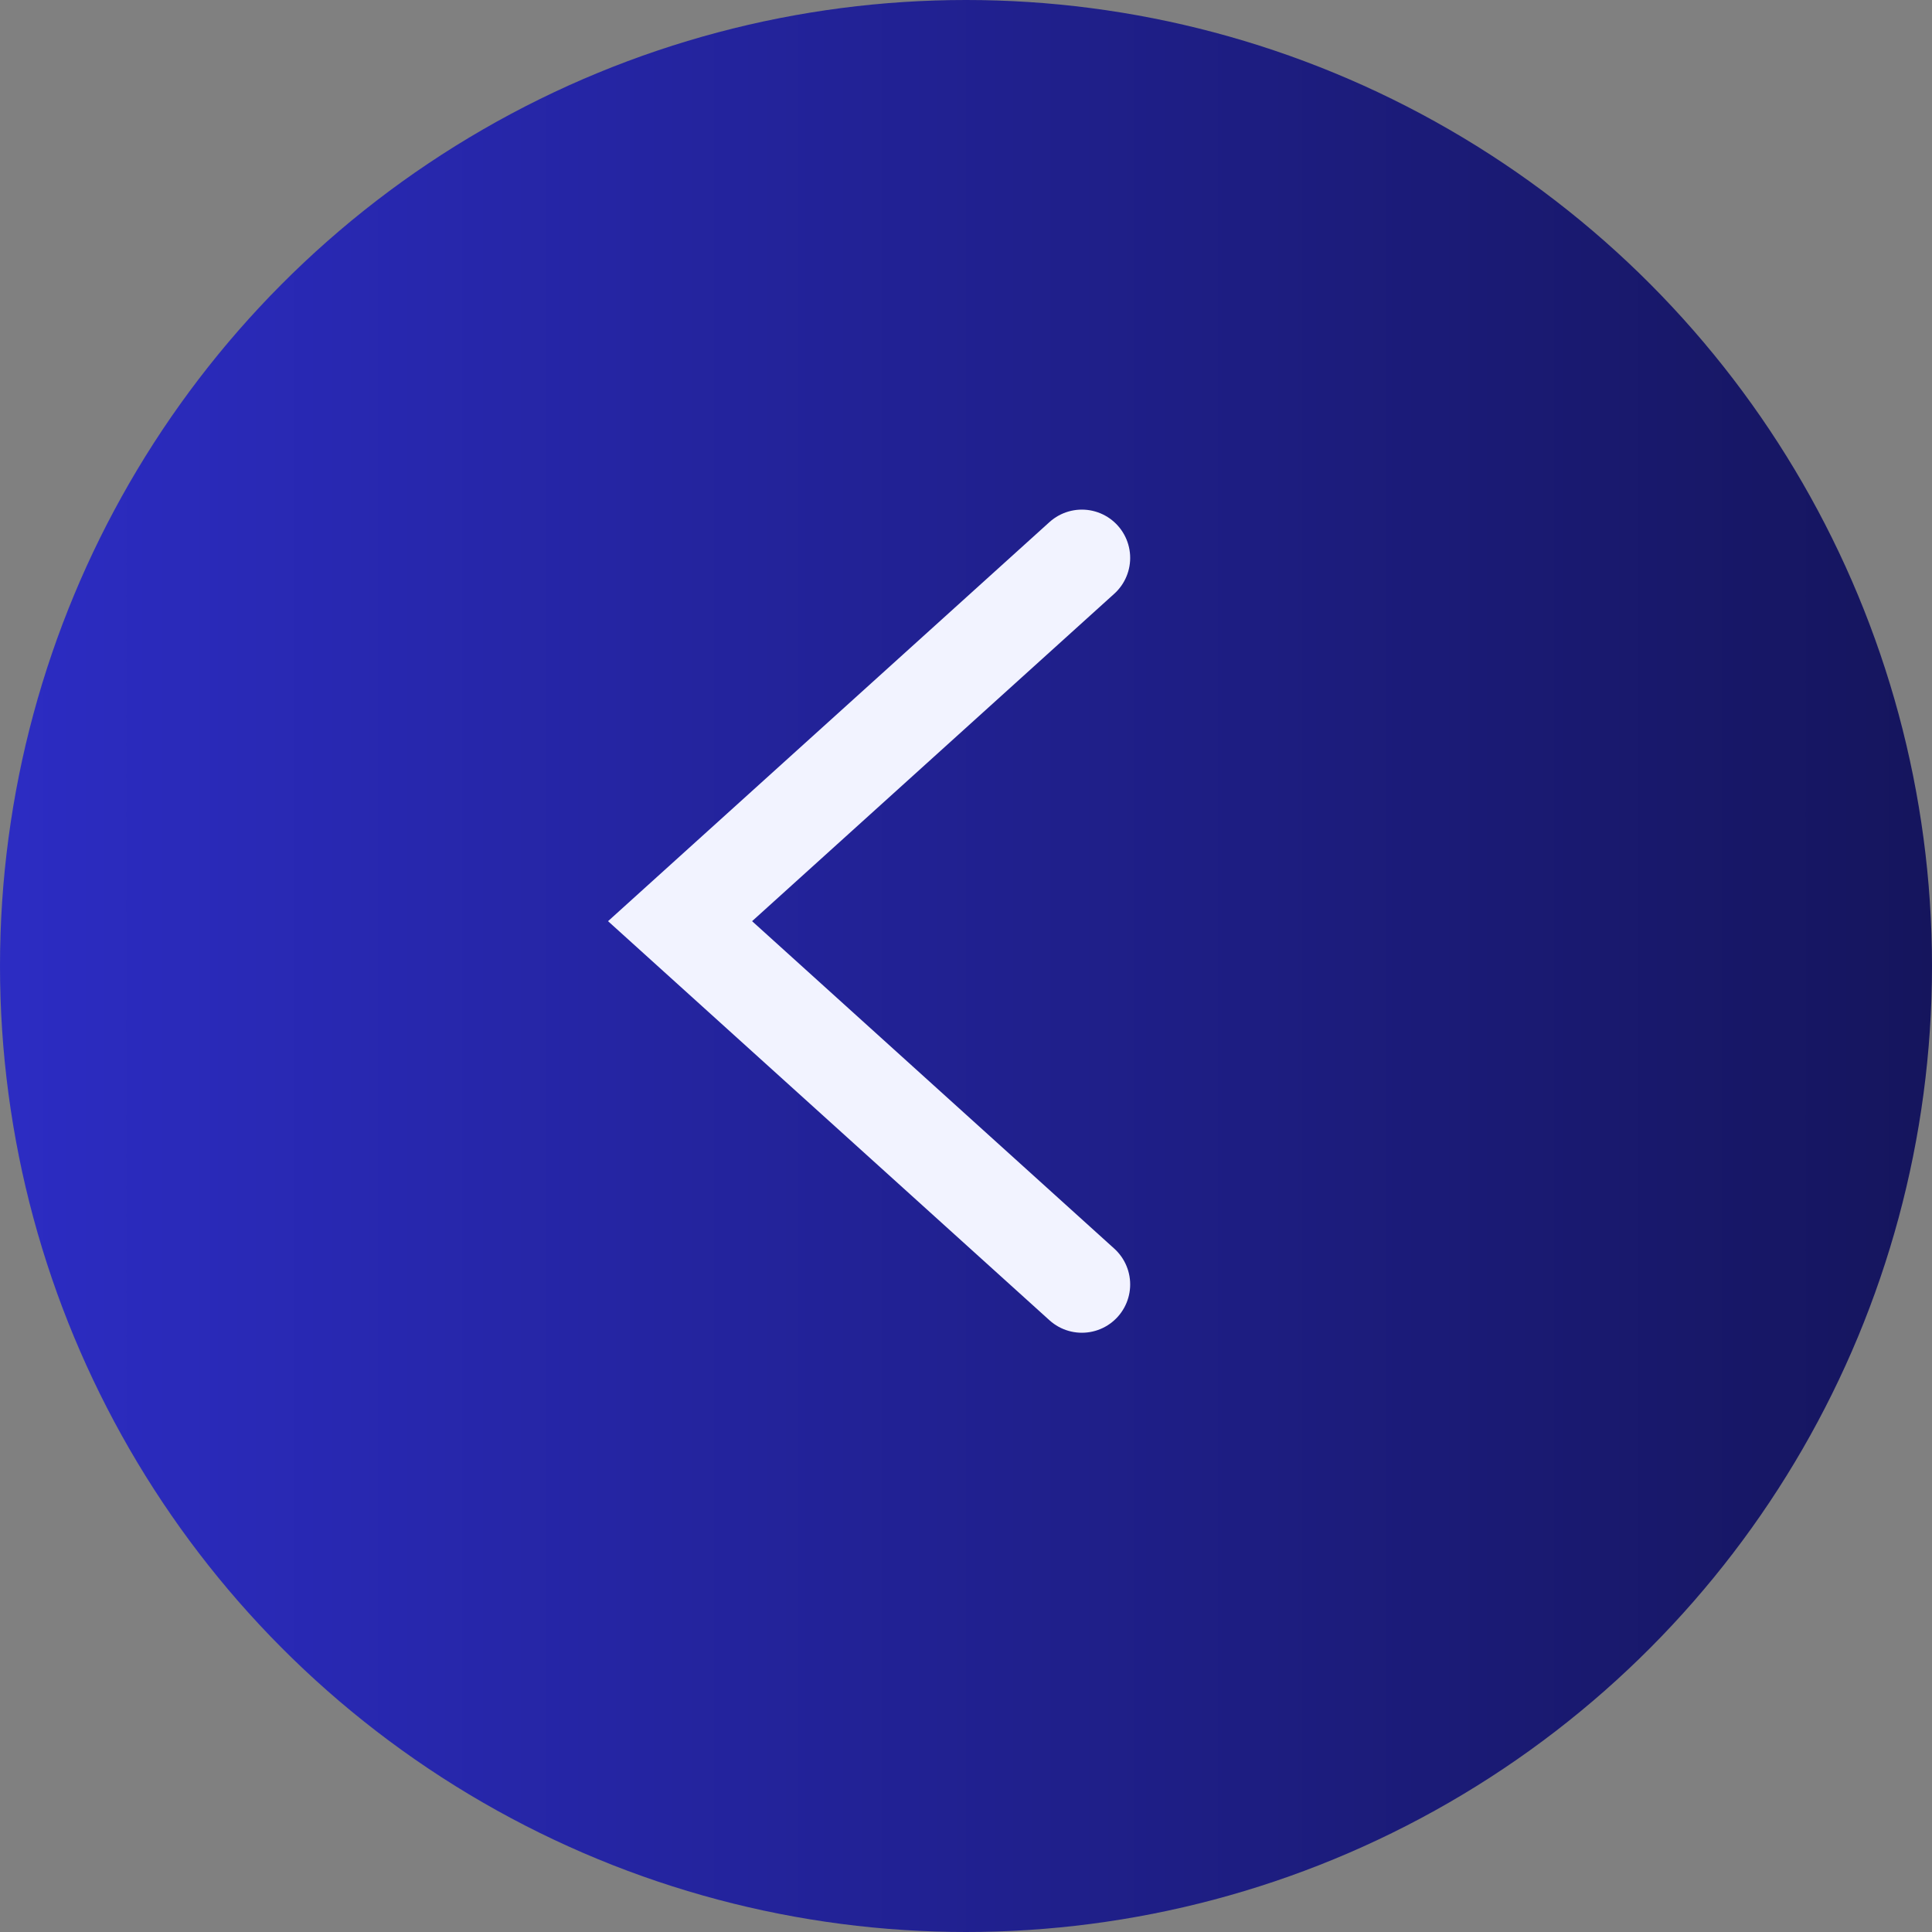 <?xml version="1.0" encoding="UTF-8"?> <svg xmlns="http://www.w3.org/2000/svg" width="40" height="40" viewBox="0 0 40 40" fill="none"><rect x="0" y="0" width="40" height="40" fill="#808080" stroke="none"/><circle cx="20" cy="20" r="20" transform="rotate(-180 20 20)" fill="url(#paint0_linear_613_241)"></circle><path d="M22.399 11.551L14.08 19.072L22.399 26.593" stroke="#F2F3FF" stroke-width="2" stroke-linecap="round"></path><defs><linearGradient id="paint0_linear_613_241" x1="1.90735e-06" y1="20" x2="40" y2="20" gradientUnits="userSpaceOnUse"><stop stop-color="#15155D"></stop><stop offset="1" stop-color="#2C2CC3"></stop></linearGradient></defs></svg> 